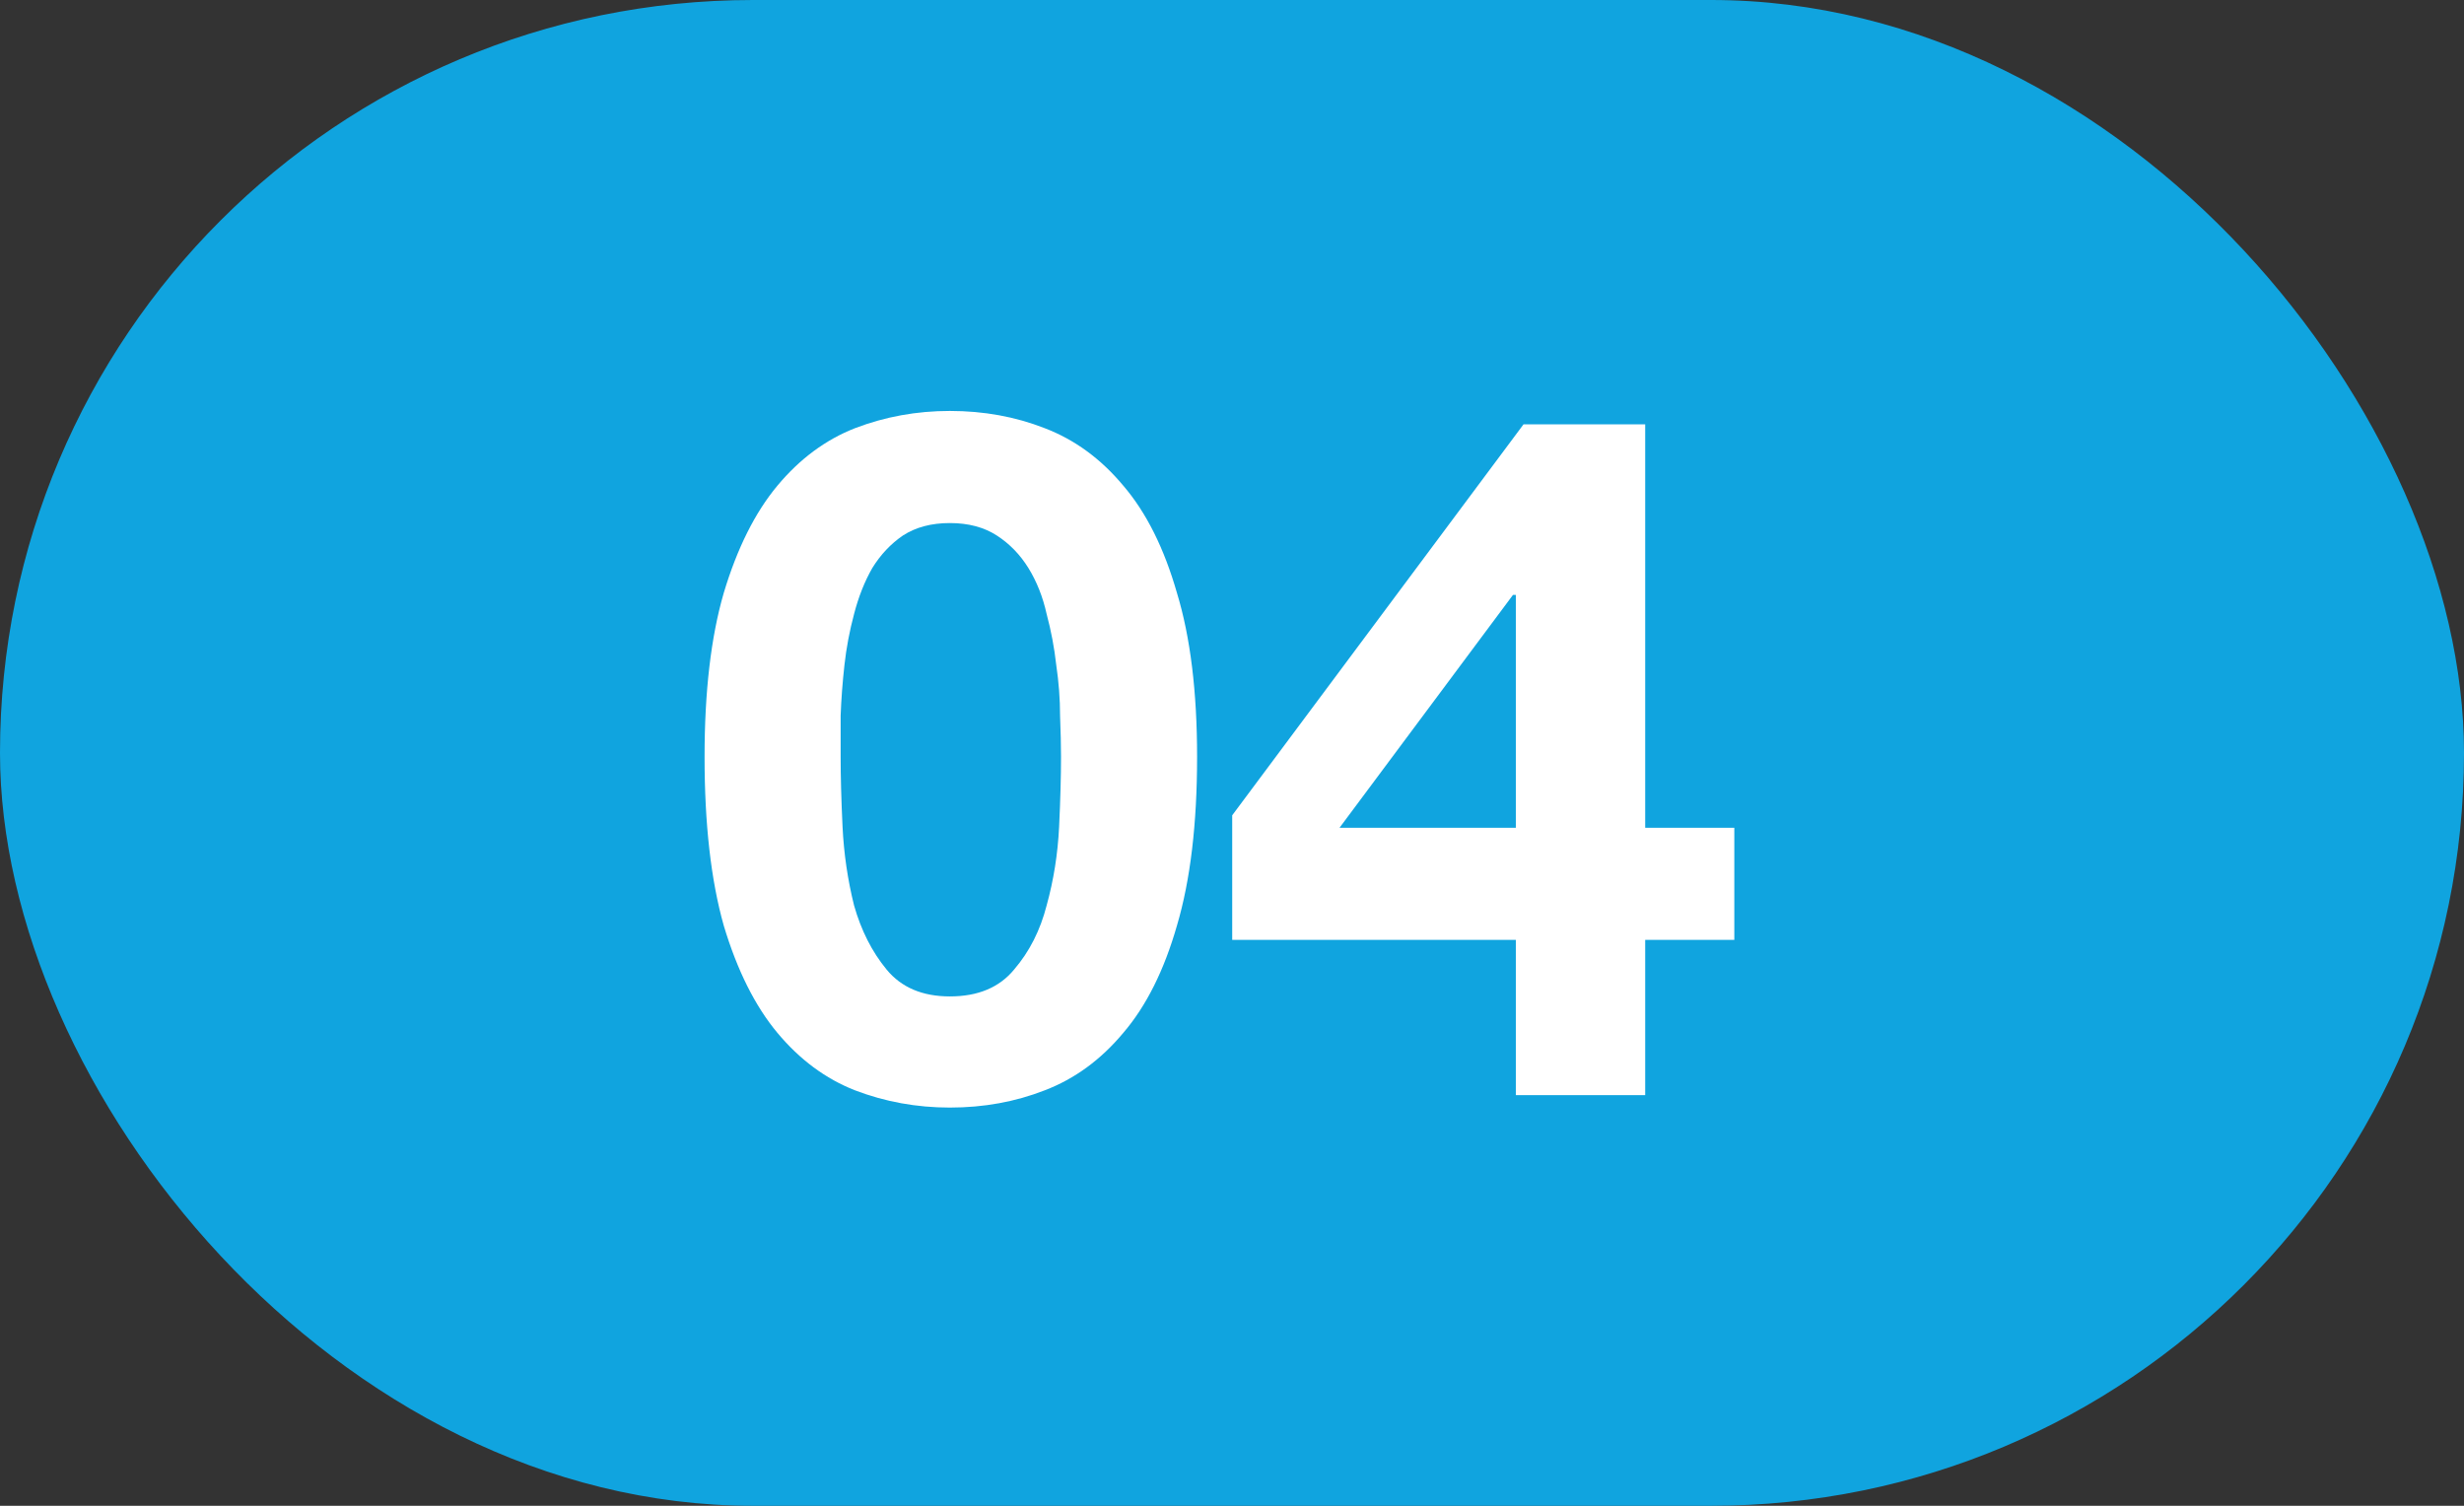 <?xml version="1.0" encoding="UTF-8"?> <svg xmlns="http://www.w3.org/2000/svg" width="36" height="22" viewBox="0 0 36 22" fill="none"><rect x="0" y="0" width="36" height="22" fill="#333333" stroke="none"/><rect width="36" height="22" rx="11" fill="#10A4DF"></rect><path d="M12.282 11.058C12.282 11.338 12.291 11.679 12.31 12.08C12.329 12.472 12.385 12.855 12.478 13.228C12.581 13.592 12.739 13.905 12.954 14.166C13.169 14.427 13.477 14.558 13.878 14.558C14.289 14.558 14.601 14.427 14.816 14.166C15.04 13.905 15.199 13.592 15.292 13.228C15.395 12.855 15.455 12.472 15.474 12.08C15.493 11.679 15.502 11.338 15.502 11.058C15.502 10.89 15.497 10.689 15.488 10.456C15.488 10.213 15.469 9.966 15.432 9.714C15.404 9.462 15.357 9.215 15.292 8.972C15.236 8.72 15.147 8.496 15.026 8.3C14.905 8.104 14.751 7.945 14.564 7.824C14.377 7.703 14.149 7.642 13.878 7.642C13.607 7.642 13.379 7.703 13.192 7.824C13.015 7.945 12.865 8.104 12.744 8.3C12.632 8.496 12.543 8.72 12.478 8.972C12.413 9.215 12.366 9.462 12.338 9.714C12.31 9.966 12.291 10.213 12.282 10.456C12.282 10.689 12.282 10.89 12.282 11.058ZM10.294 11.058C10.294 10.106 10.387 9.308 10.574 8.664C10.77 8.011 11.031 7.488 11.358 7.096C11.685 6.704 12.063 6.424 12.492 6.256C12.931 6.088 13.393 6.004 13.878 6.004C14.373 6.004 14.835 6.088 15.264 6.256C15.703 6.424 16.085 6.704 16.412 7.096C16.748 7.488 17.009 8.011 17.196 8.664C17.392 9.308 17.49 10.106 17.49 11.058C17.49 12.038 17.392 12.859 17.196 13.522C17.009 14.175 16.748 14.698 16.412 15.09C16.085 15.482 15.703 15.762 15.264 15.93C14.835 16.098 14.373 16.182 13.878 16.182C13.393 16.182 12.931 16.098 12.492 15.93C12.063 15.762 11.685 15.482 11.358 15.09C11.031 14.698 10.77 14.175 10.574 13.522C10.387 12.859 10.294 12.038 10.294 11.058ZM22.147 8.692H22.105L19.571 12.094H22.147V8.692ZM22.147 13.732H18.003V11.912L22.259 6.2H24.037V12.094H25.339V13.732H24.037V16H22.147V13.732Z" fill="white"></path></svg> 